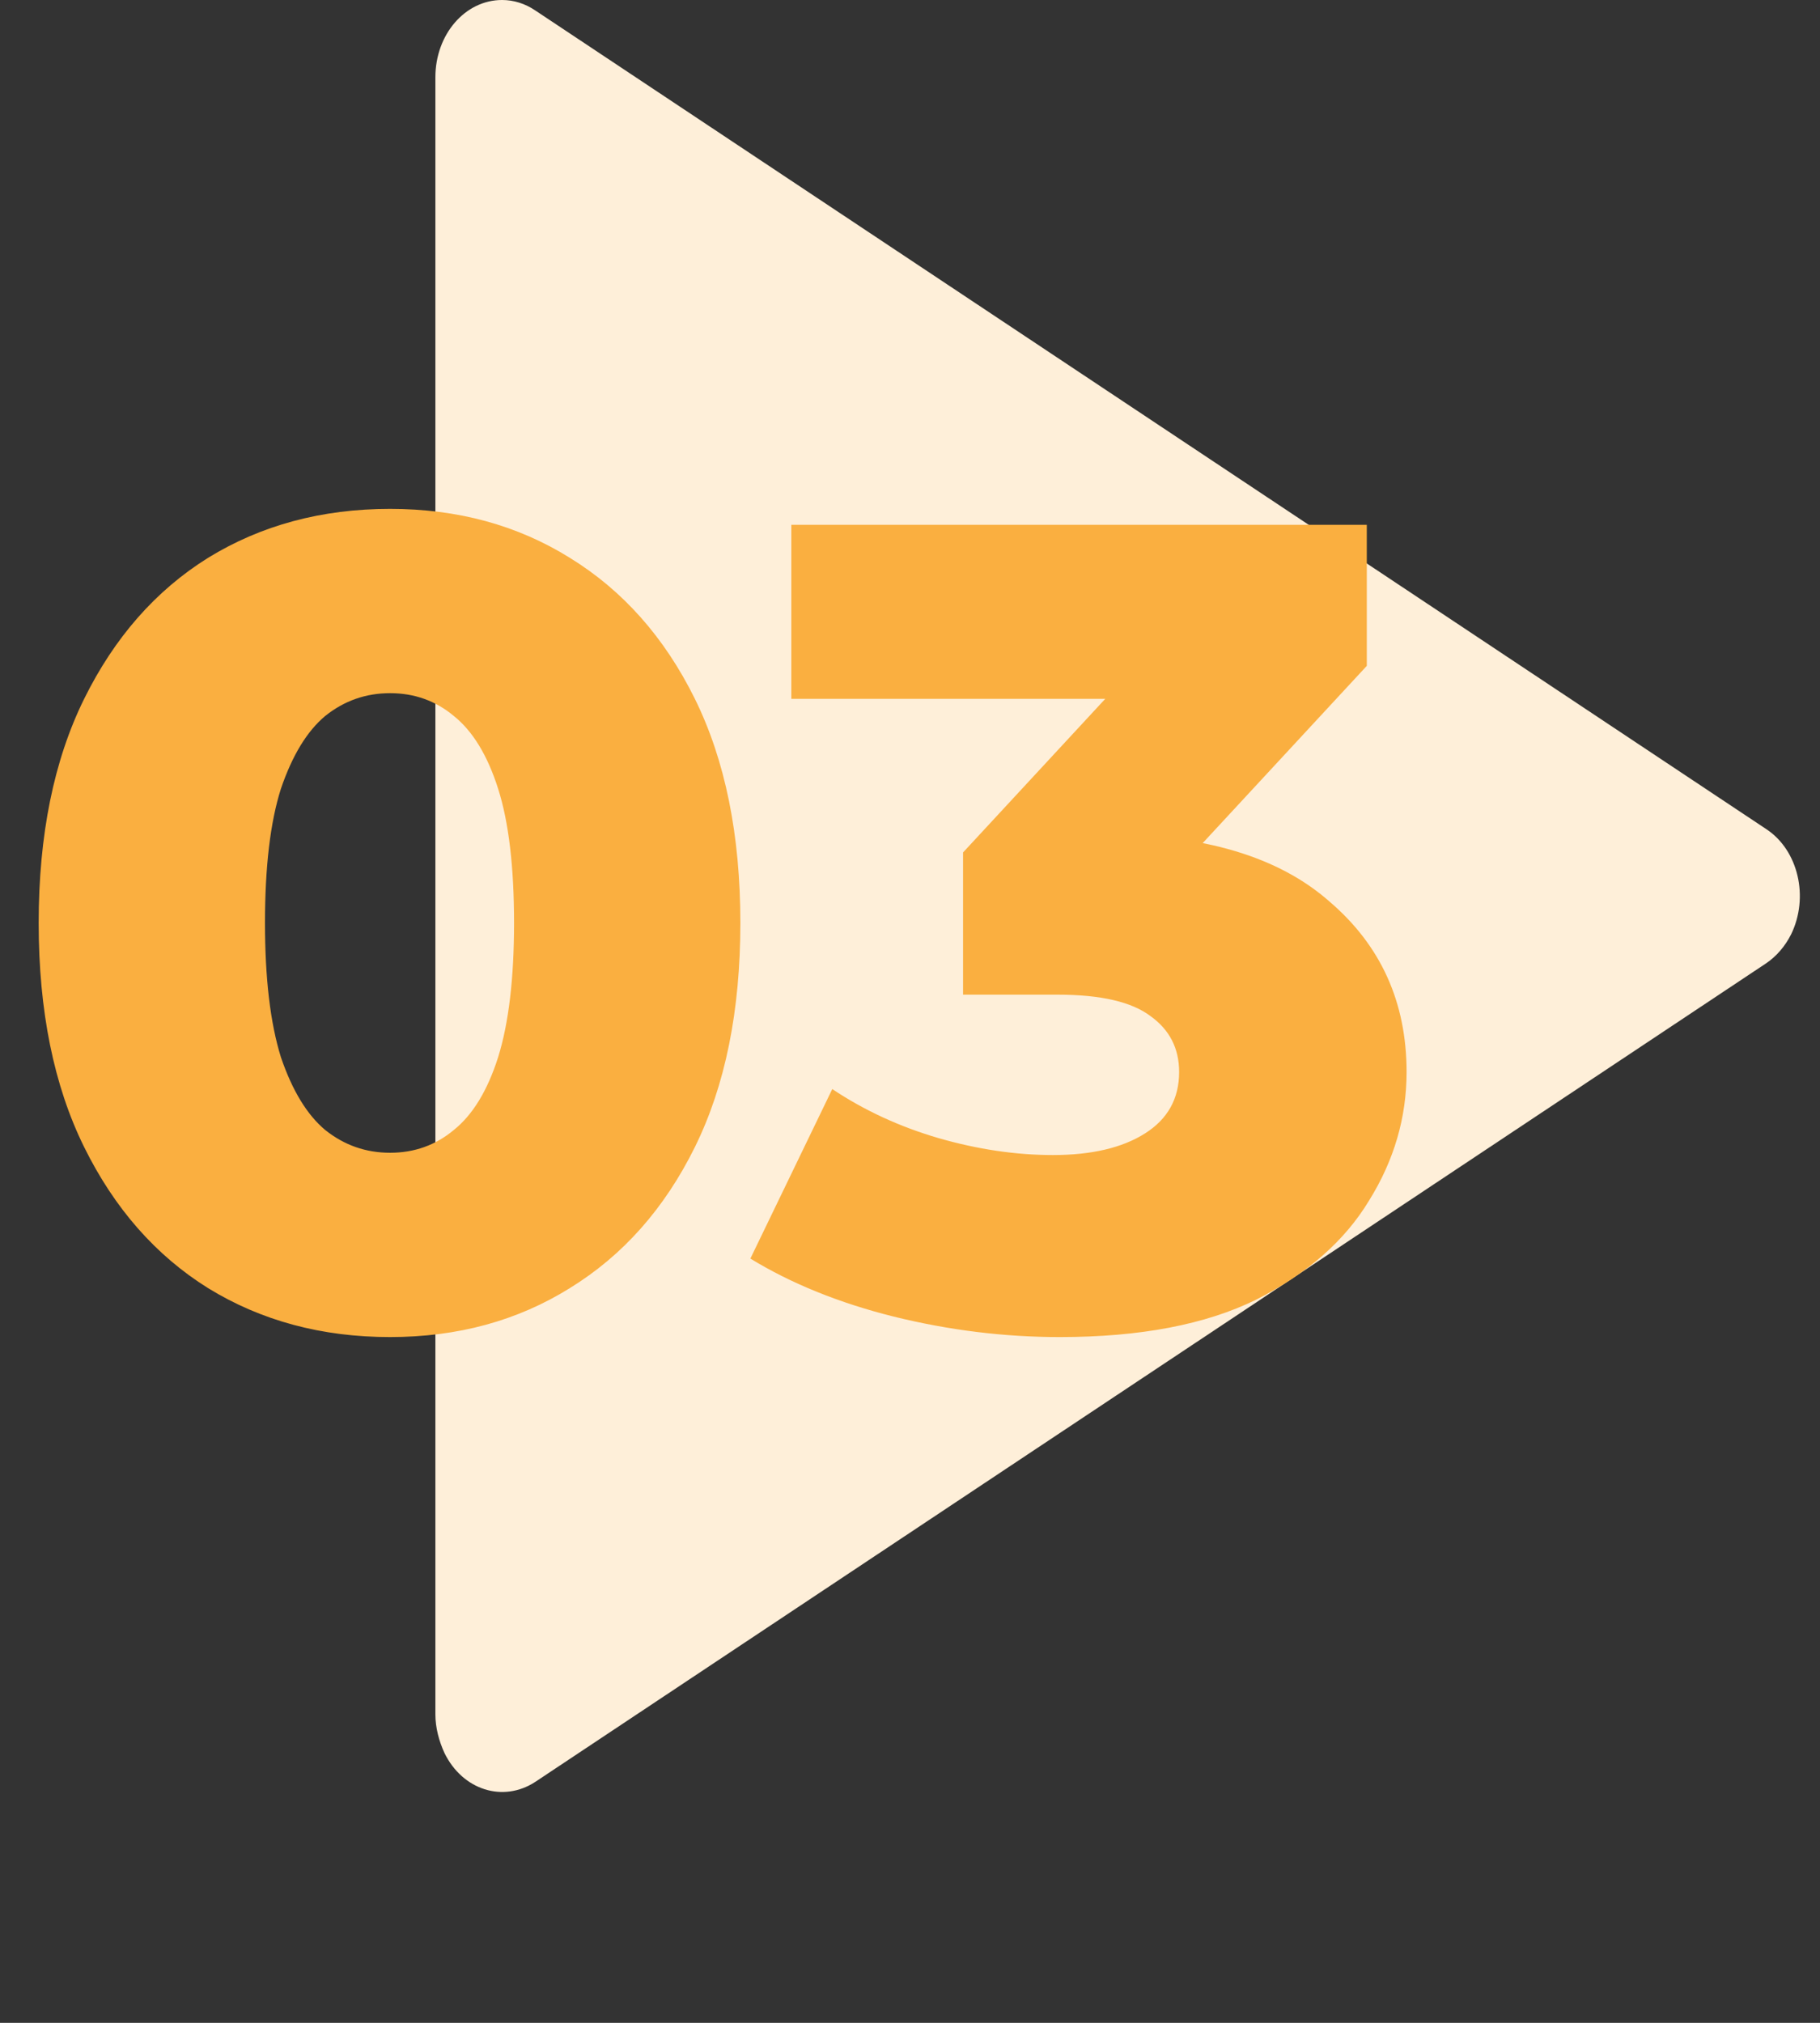 <svg width="72" height="80" viewBox="0 0 72 80" fill="none" xmlns="http://www.w3.org/2000/svg">
<rect x="0" y="0" width="72" height="80" fill="#333333" stroke="none"/>
<path d="M69.871 32.788C71.143 33.622 71.575 35.484 70.855 36.956C70.615 37.429 70.279 37.818 69.871 38.096L21.181 70.467C19.91 71.301 18.303 70.801 17.583 69.328C17.367 68.856 17.224 68.328 17.224 67.8V3.057C17.224 1.362 18.399 0 19.862 0C20.318 0 20.773 0.139 21.181 0.417L69.871 32.788Z" fill="#FEEFD9"/>
<path d="M15.432 52.879C12.732 52.879 10.333 52.234 8.233 50.944C6.164 49.654 4.529 47.795 3.329 45.365C2.13 42.936 1.53 39.981 1.53 36.502C1.53 33.023 2.13 30.068 3.329 27.639C4.529 25.209 6.164 23.35 8.233 22.06C10.333 20.77 12.732 20.125 15.432 20.125C18.102 20.125 20.471 20.77 22.541 22.06C24.64 23.35 26.29 25.209 27.49 27.639C28.689 30.068 29.289 33.023 29.289 36.502C29.289 39.981 28.689 42.936 27.49 45.365C26.29 47.795 24.64 49.654 22.541 50.944C20.471 52.234 18.102 52.879 15.432 52.879ZM15.432 45.59C16.392 45.59 17.232 45.29 17.951 44.691C18.701 44.091 19.286 43.131 19.706 41.811C20.126 40.461 20.336 38.692 20.336 36.502C20.336 34.282 20.126 32.513 19.706 31.193C19.286 29.873 18.701 28.914 17.951 28.314C17.232 27.714 16.392 27.414 15.432 27.414C14.472 27.414 13.617 27.714 12.867 28.314C12.148 28.914 11.563 29.873 11.113 31.193C10.693 32.513 10.483 34.282 10.483 36.502C10.483 38.692 10.693 40.461 11.113 41.811C11.563 43.131 12.148 44.091 12.867 44.691C13.617 45.29 14.472 45.59 15.432 45.59ZM41.923 52.879C39.733 52.879 37.544 52.609 35.354 52.069C33.195 51.529 31.305 50.764 29.685 49.775L32.925 43.071C34.184 43.911 35.579 44.556 37.109 45.005C38.669 45.455 40.183 45.68 41.653 45.68C43.183 45.68 44.398 45.395 45.297 44.825C46.197 44.256 46.647 43.446 46.647 42.396C46.647 41.466 46.272 40.731 45.522 40.191C44.773 39.621 43.543 39.337 41.833 39.337H38.099V33.713L46.557 24.579L47.412 27.639H31.305V20.755H54.071V26.334L45.612 35.467L41.248 32.993H43.678C47.607 32.993 50.576 33.878 52.586 35.647C54.626 37.387 55.645 39.636 55.645 42.396C55.645 44.196 55.151 45.89 54.161 47.48C53.201 49.07 51.716 50.374 49.706 51.394C47.697 52.384 45.102 52.879 41.923 52.879Z" fill="#FAAF40"/>
</svg>
